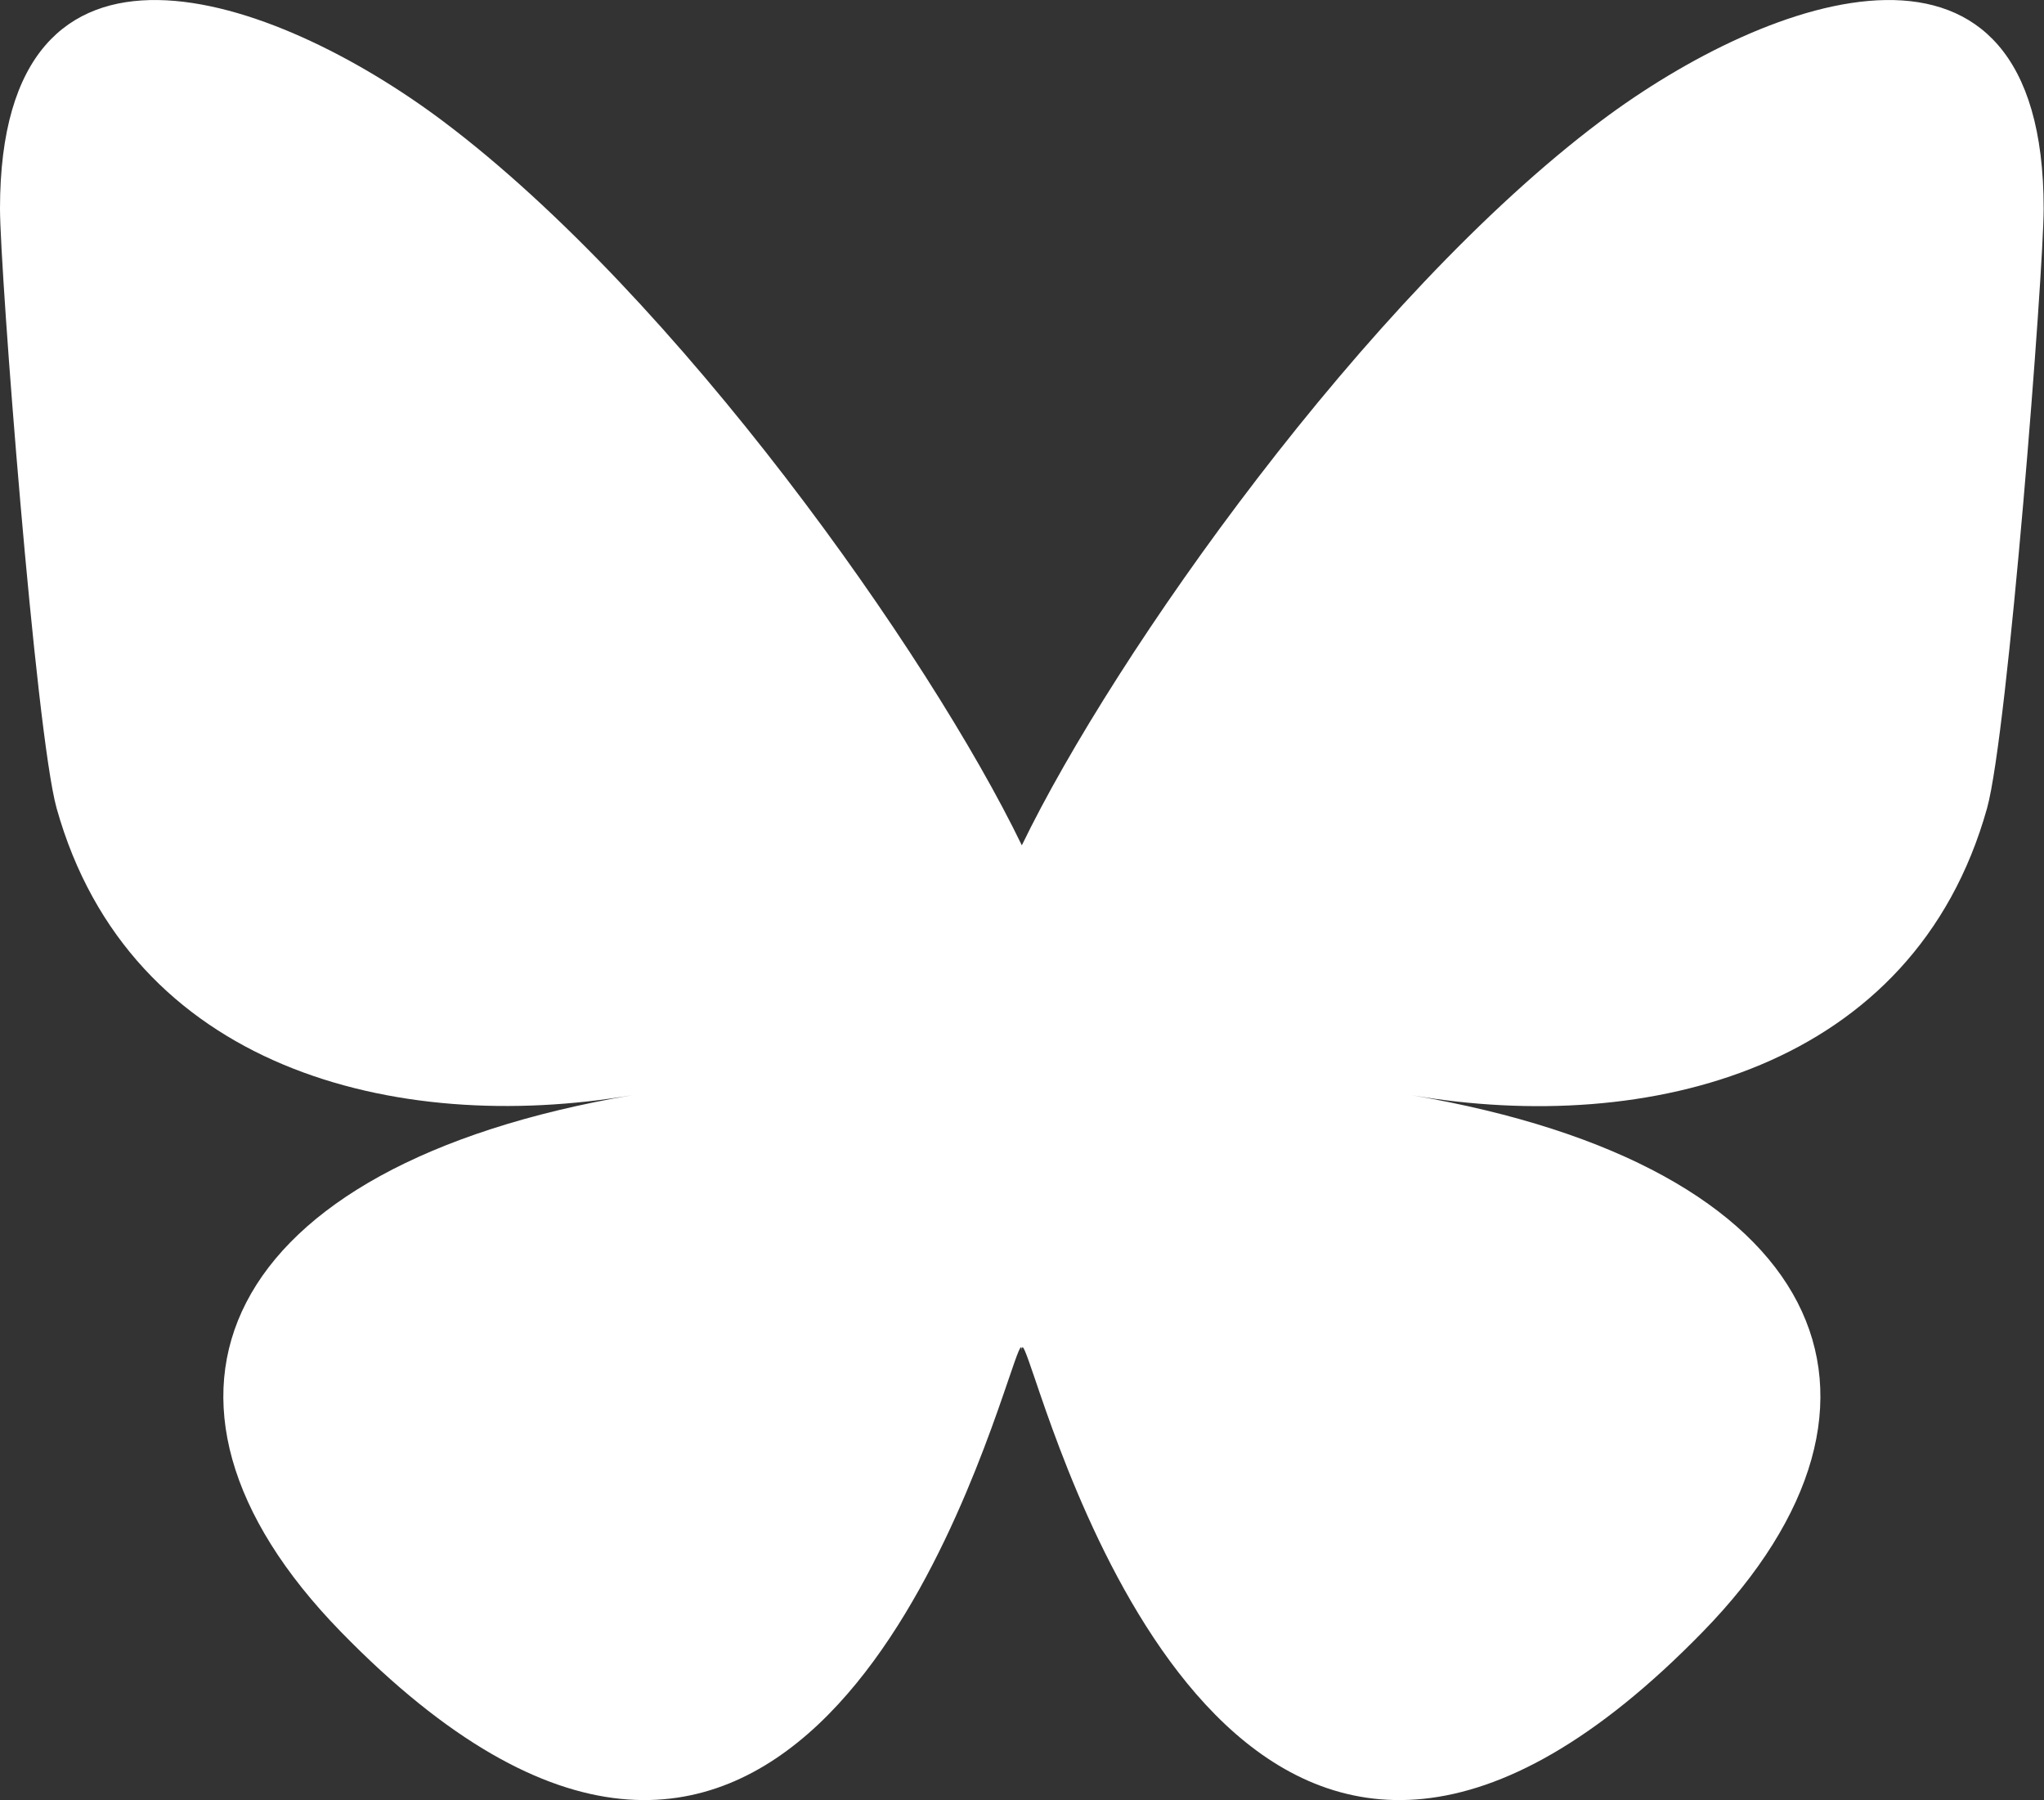 <?xml version="1.0" encoding="UTF-8"?>
<svg id="Layer_1" data-name="Layer 1" xmlns="http://www.w3.org/2000/svg" viewBox="0 0 59.57 52.45">
  <rect x="0" y="0" width="59.57" height="52.45" fill="#333333" stroke="none"/>
  <defs>
    <style>
      .cls-1 {
        fill: #ffffff;
        stroke-width: 0px;
      }
    </style>
  </defs>
  <path class="cls-1" d="m12.91,3.53c6.83,5.13,14.17,15.52,16.87,21.1,2.7-5.58,10.04-15.97,16.87-21.1,4.93-3.7,12.91-6.56,12.91,2.55,0,1.82-1.04,15.28-1.65,17.47-2.13,7.6-9.87,9.54-16.77,8.36,12.05,2.05,15.11,8.84,8.49,15.63-12.57,12.9-18.07-3.24-19.47-7.37-.26-.76-.38-1.11-.38-.81,0-.3-.12.05-.38.81-1.41,4.13-6.9,20.27-19.47,7.37-6.62-6.79-3.55-13.58,8.49-15.63-6.89,1.17-14.64-.77-16.77-8.36C1.04,21.36,0,7.9,0,6.08,0-3.03,7.98-.17,12.91,3.53h0Z"/>
</svg>